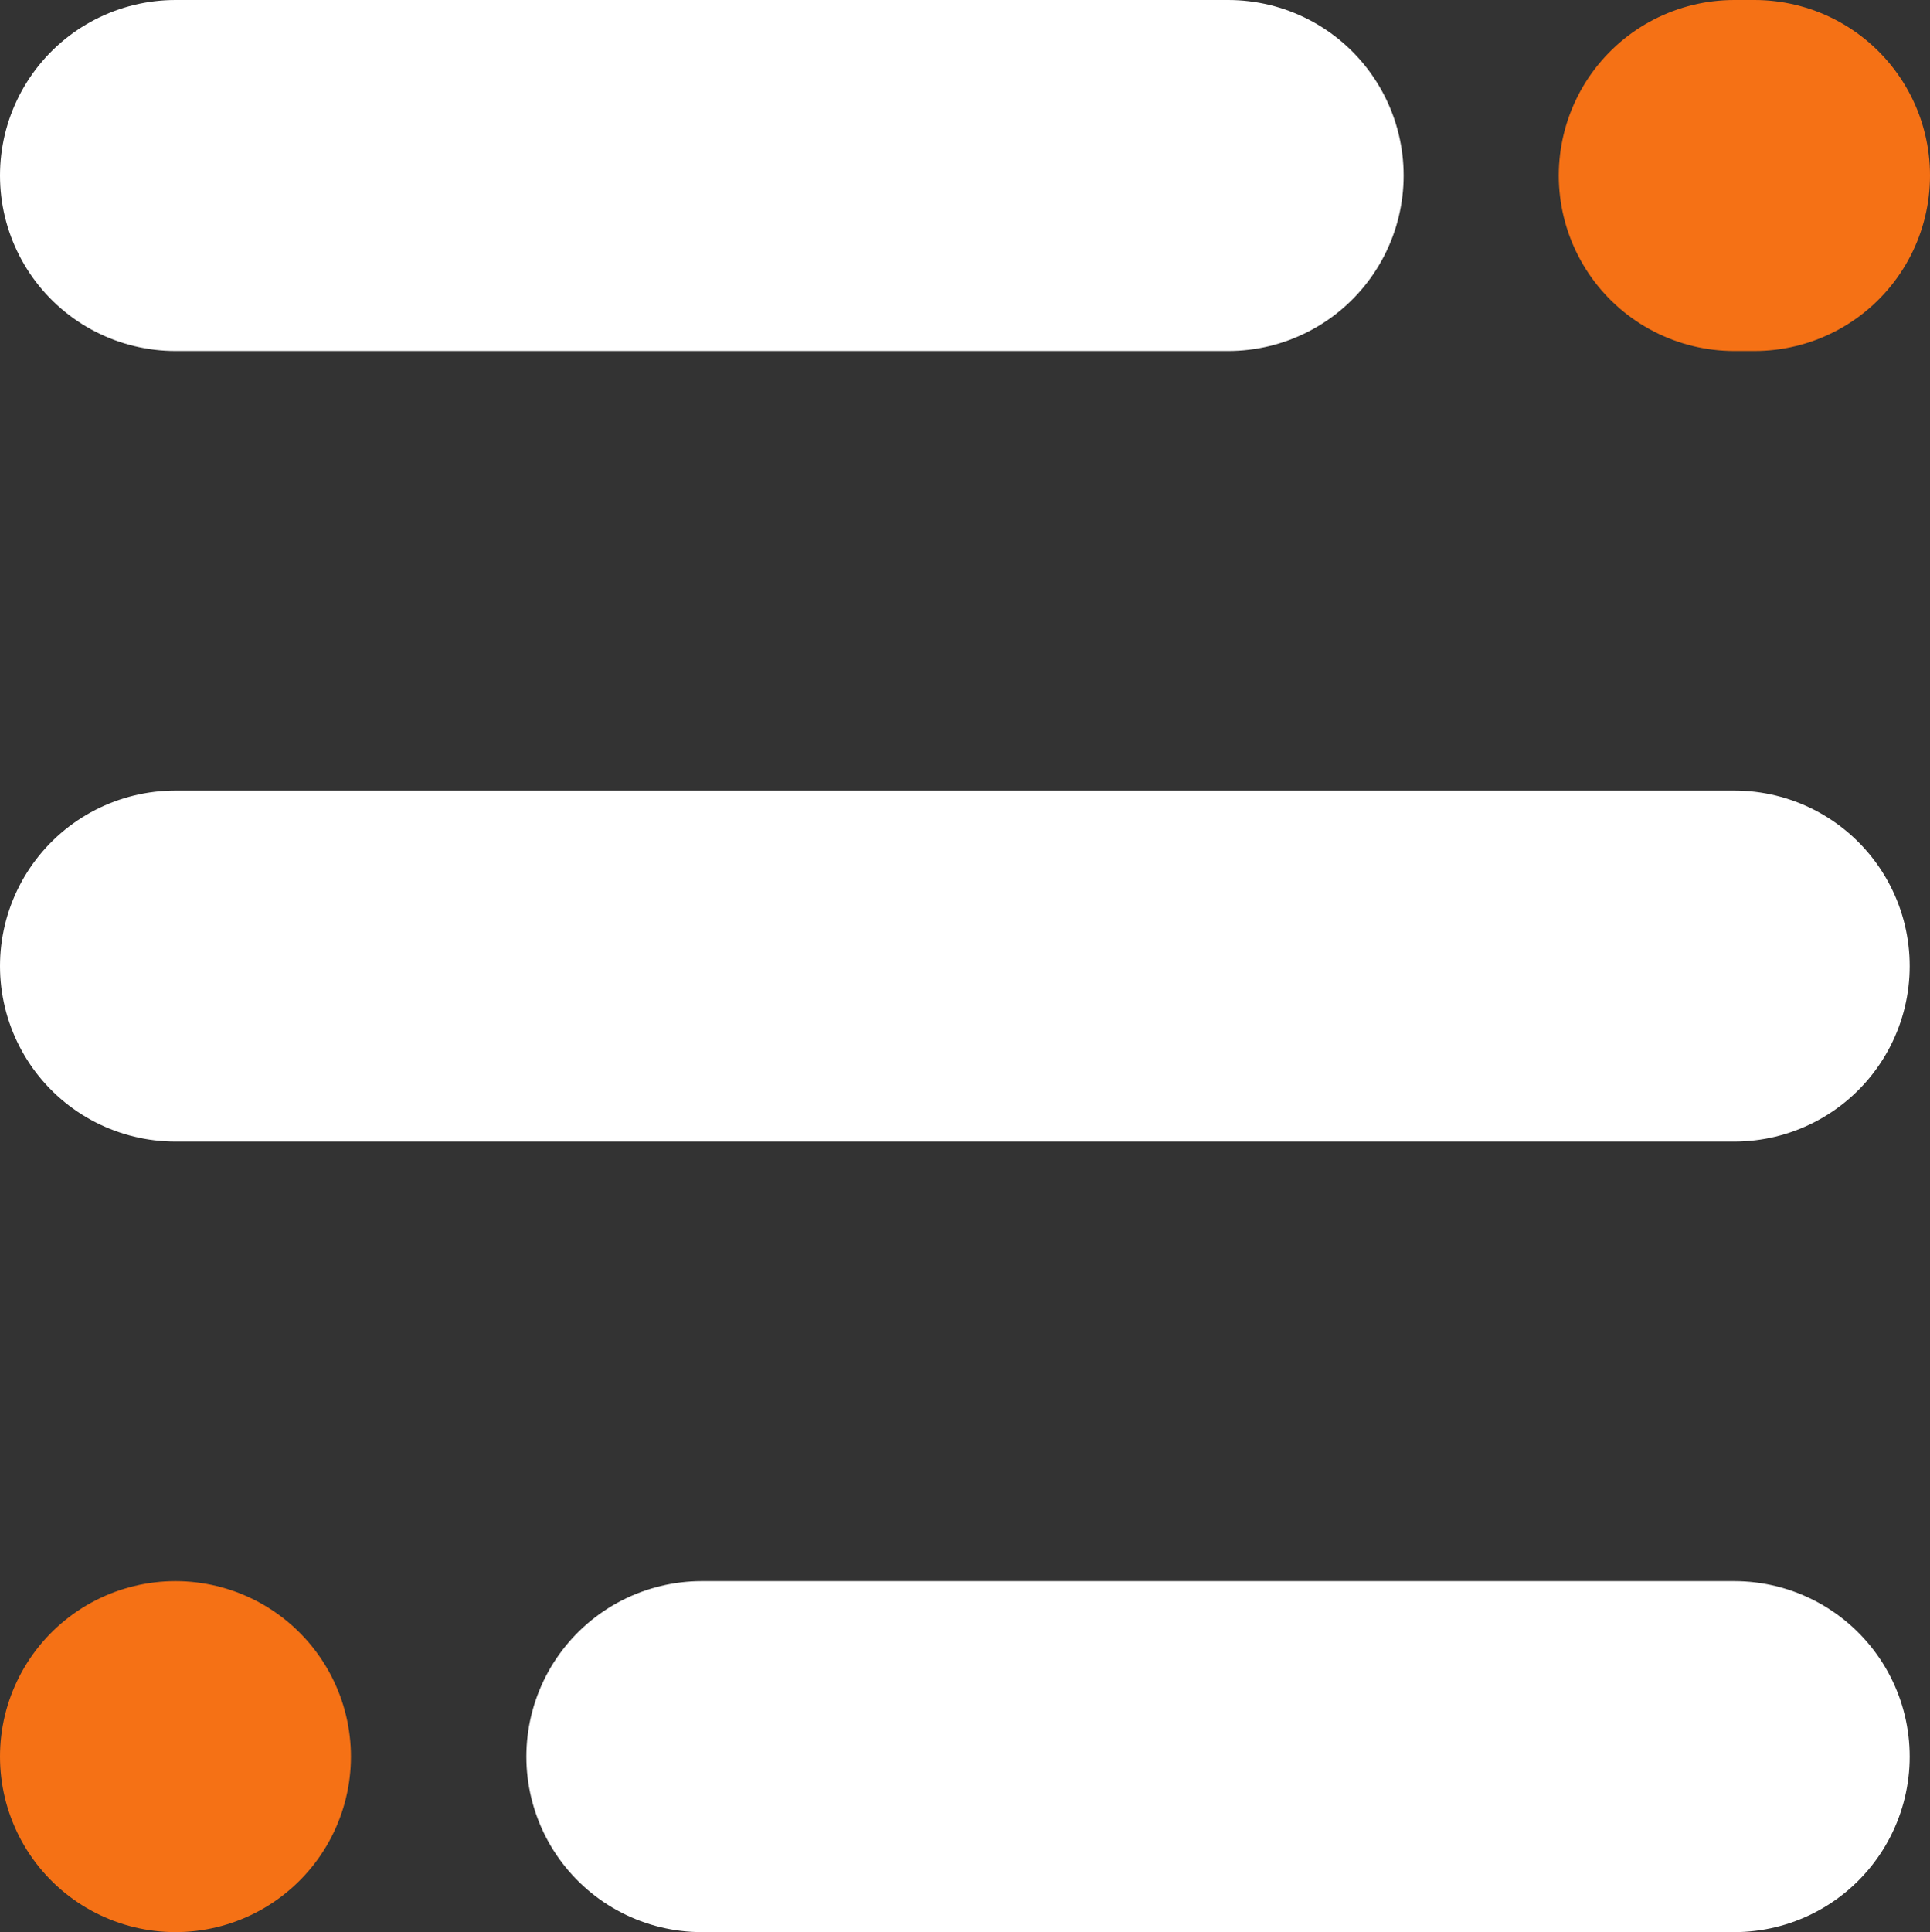 <svg xmlns="http://www.w3.org/2000/svg" width="44" height="44.038" viewBox="0 0 44 44.038">
  <rect x="0" y="0" width="44" height="44.038" fill="#333333" stroke="none"/>
  <g id="Group_756" data-name="Group 756" transform="translate(-33.5 -68.5)">
    <line id="Line_1" data-name="Line 1" x1="0.463" transform="translate(73.037 72.5)" fill="none" stroke="#f57115" stroke-linecap="round" stroke-width="8"/>
    <line id="Line_4" data-name="Line 4" x1="24" transform="translate(37.5 72.5)" fill="none" stroke="#fff" stroke-linecap="round" stroke-width="8"/>
    <line id="Line_2" data-name="Line 2" x2="35.537" transform="translate(37.5 90.519)" fill="none" stroke="#fff" stroke-linecap="round" stroke-width="8"/>
    <line id="Line_3" data-name="Line 3" x2="23.537" transform="translate(49.5 108.538)" fill="none" stroke="#fff" stroke-linecap="round" stroke-width="8"/>
    <line id="Line_5" data-name="Line 5" transform="translate(37.5 108.538)" fill="none" stroke="#f57115" stroke-linecap="round" stroke-width="8"/>
  </g>
</svg>
